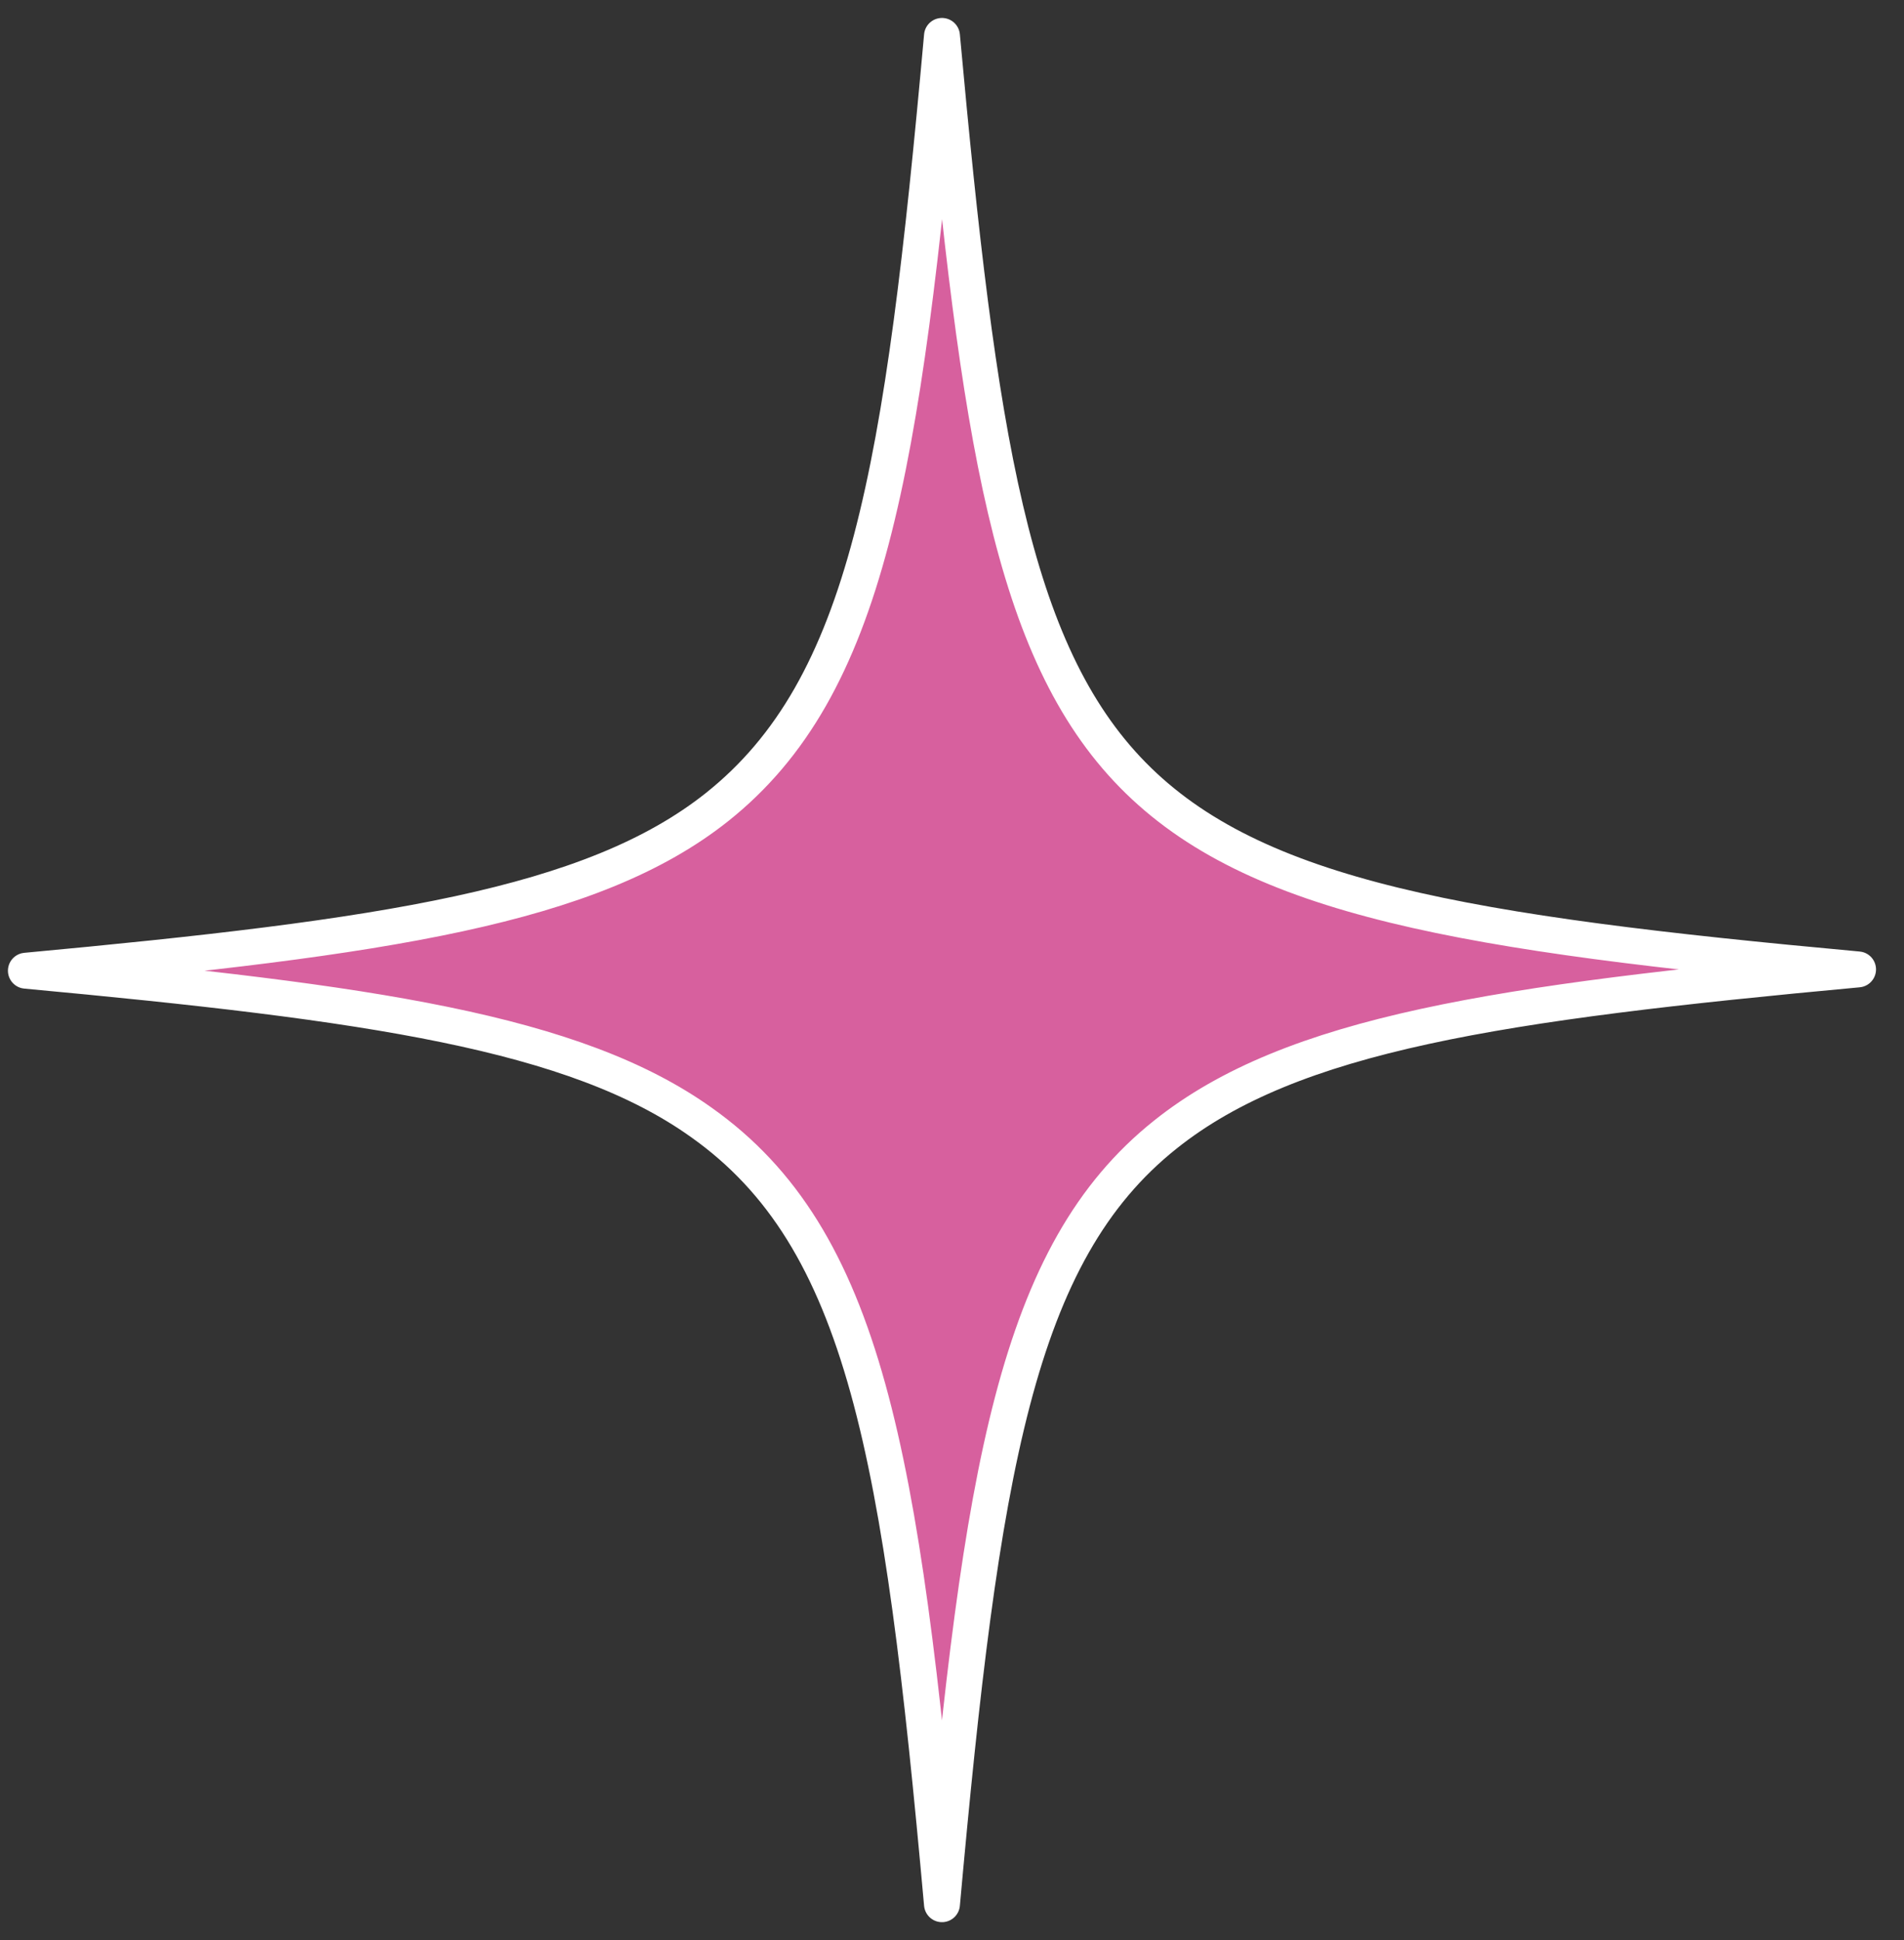 <?xml version="1.0" encoding="UTF-8"?> <svg xmlns="http://www.w3.org/2000/svg" width="53" height="54" viewBox="0 0 53 54" fill="none"><rect x="0" y="0" width="53" height="54" fill="#333333" stroke="none"/><path d="M51.721 26.982C41.717 27.908 35.97 28.761 32.441 31.577C28.294 34.876 27.312 40.917 26.221 53C25.093 40.473 24.075 34.468 19.528 31.244C15.999 28.723 10.288 27.908 0.721 27.018C10.688 26.092 16.472 25.239 19.964 22.46C24.148 19.124 25.13 13.12 26.221 1C27.239 12.156 28.149 18.123 31.532 21.57C34.915 25.017 40.808 25.981 51.721 26.982Z" fill="#D7609E" stroke="white" stroke-linejoin="round"></path></svg> 